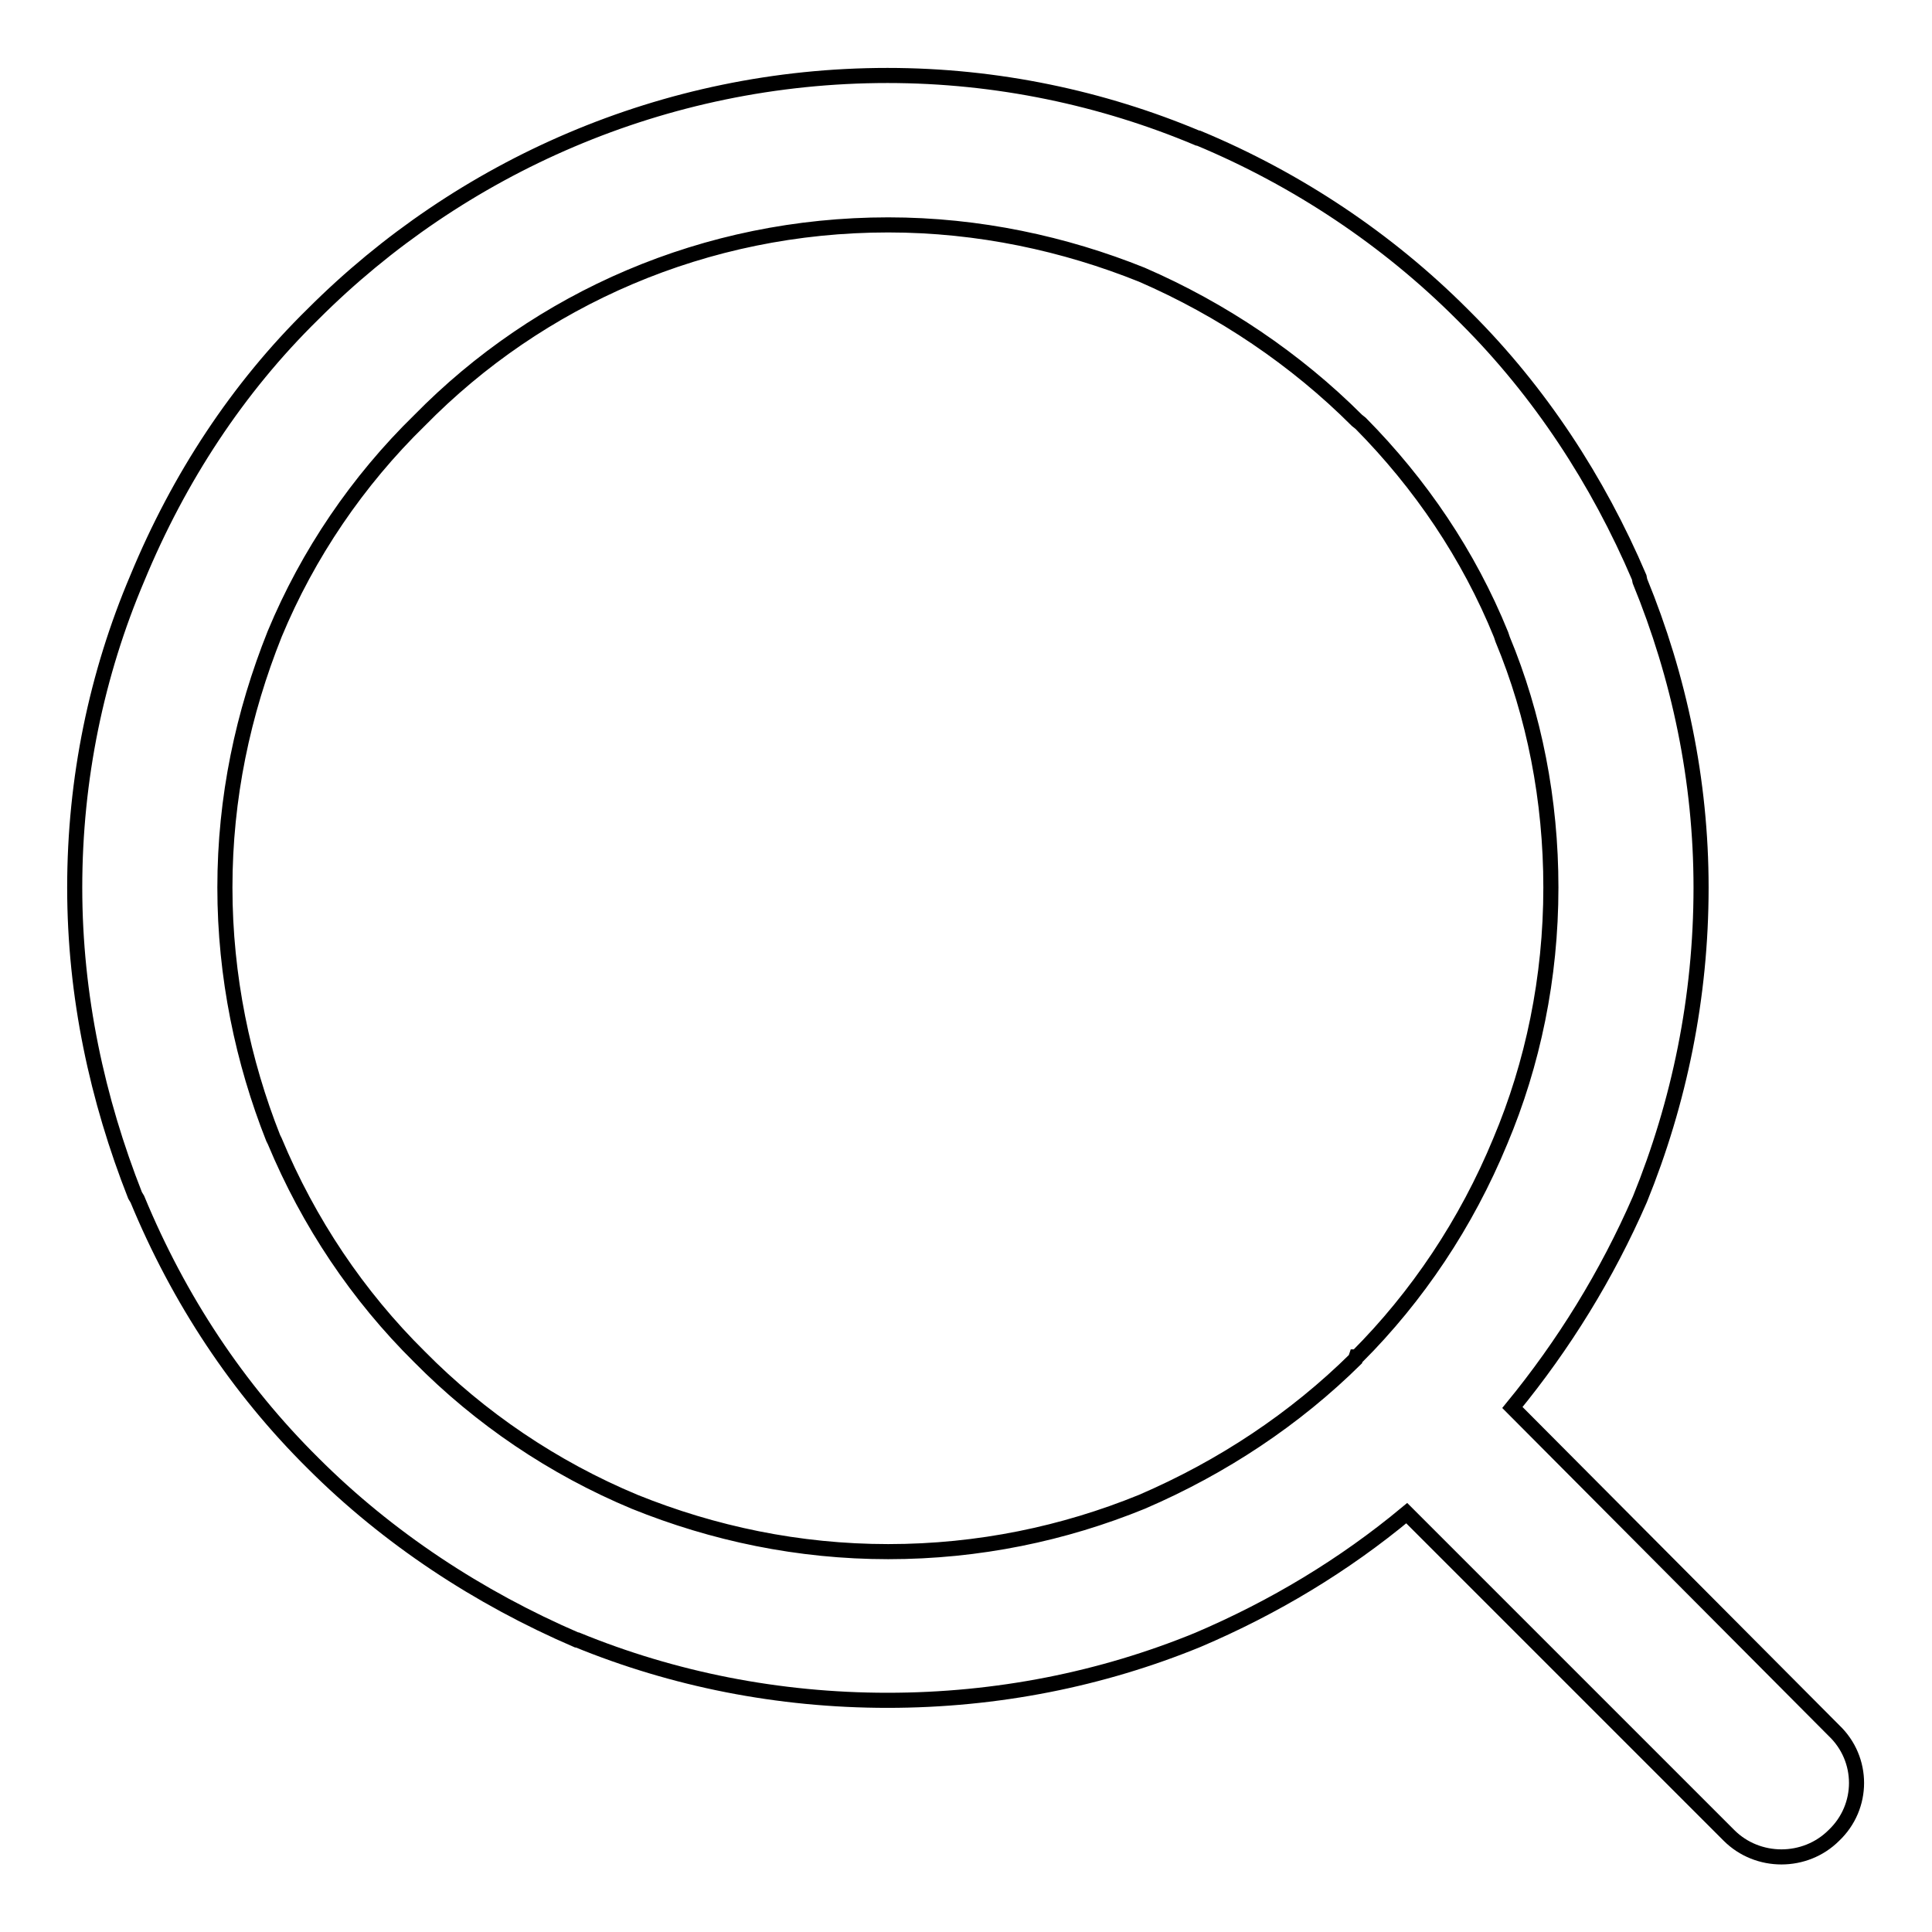 <?xml version="1.0" encoding="utf-8"?>
<!-- Svg Vector Icons : http://www.onlinewebfonts.com/icon -->
<!DOCTYPE svg PUBLIC "-//W3C//DTD SVG 1.1//EN" "http://www.w3.org/Graphics/SVG/1.1/DTD/svg11.dtd">
<svg version="1.1" xmlns="http://www.w3.org/2000/svg" xmlns:xlink="http://www.w3.org/1999/xlink" x="0px" y="0px" viewBox="0 0 256 256" enable-background="new 0 0 256 256" xml:space="preserve">
<g> <path stroke-width="2" fill-opacity="0" stroke="#000000"  d="M200.4,186.5L200.4,186.5l42.6,42.8c4,3.8,4,10.1,0,13.9c-3.8,3.8-10.1,3.8-13.9,0l-42.7-42.7 c-8.3,6.9-17.6,12.5-27.7,16.8c-12.7,5.2-26.6,8-41.1,8c-14.5,0-28.4-2.8-41.1-8h-0.1c-13-5.6-25-13.5-34.9-23.4 c-10-9.9-17.8-21.7-23.3-35l-0.3-0.5c-5-12.7-8-26.4-8-40.8c0-14.4,2.9-28.3,8.3-41c5.5-13.3,13.3-25.2,23.3-35 C60.9,22.2,87.9,10,117.6,10c14.5,0,28.5,3,41.1,8.3h0.1c13.2,5.5,25.1,13.5,34.9,23.3l0.6,0.6c9.7,9.7,17.4,21.4,22.9,34.3 l0.1,0.5c5.2,12.7,8.1,26.4,8.1,40.6c0,14.6-2.9,28.5-8.1,41.3C212.9,169,207.2,178.2,200.4,186.5L200.4,186.5z M151.3,36.4 L151.3,36.4c-10.2-4.1-21.6-6.6-33.6-6.6c-24.3,0-46.3,9.8-62.1,25.9c-8.2,8-14.8,17.7-19.2,28.3c-4.2,10.5-6.6,21.7-6.6,33.6 c0,11.8,2.4,23.1,6.4,33.2l0.2,0.4c4.5,10.8,11,20.5,19.2,28.6l0,0c8,8.1,17.7,14.7,28.5,19.2c10.4,4.2,21.7,6.6,33.6,6.6 c12,0,23.3-2.4,33.6-6.6c10.7-4.6,20.3-11,28.3-18.9l0.1-0.3h0.1c8-8,14.5-17.7,19-28.6c4.3-10.2,6.7-21.6,6.7-33.6 c0-11.6-2.2-22.8-6.4-32.9l-0.2-0.6c-4.3-10.6-10.7-20-18.6-28l-0.5-0.4C171.7,47.6,161.9,41,151.3,36.4L151.3,36.4L151.3,36.4z"/></g>
</svg>